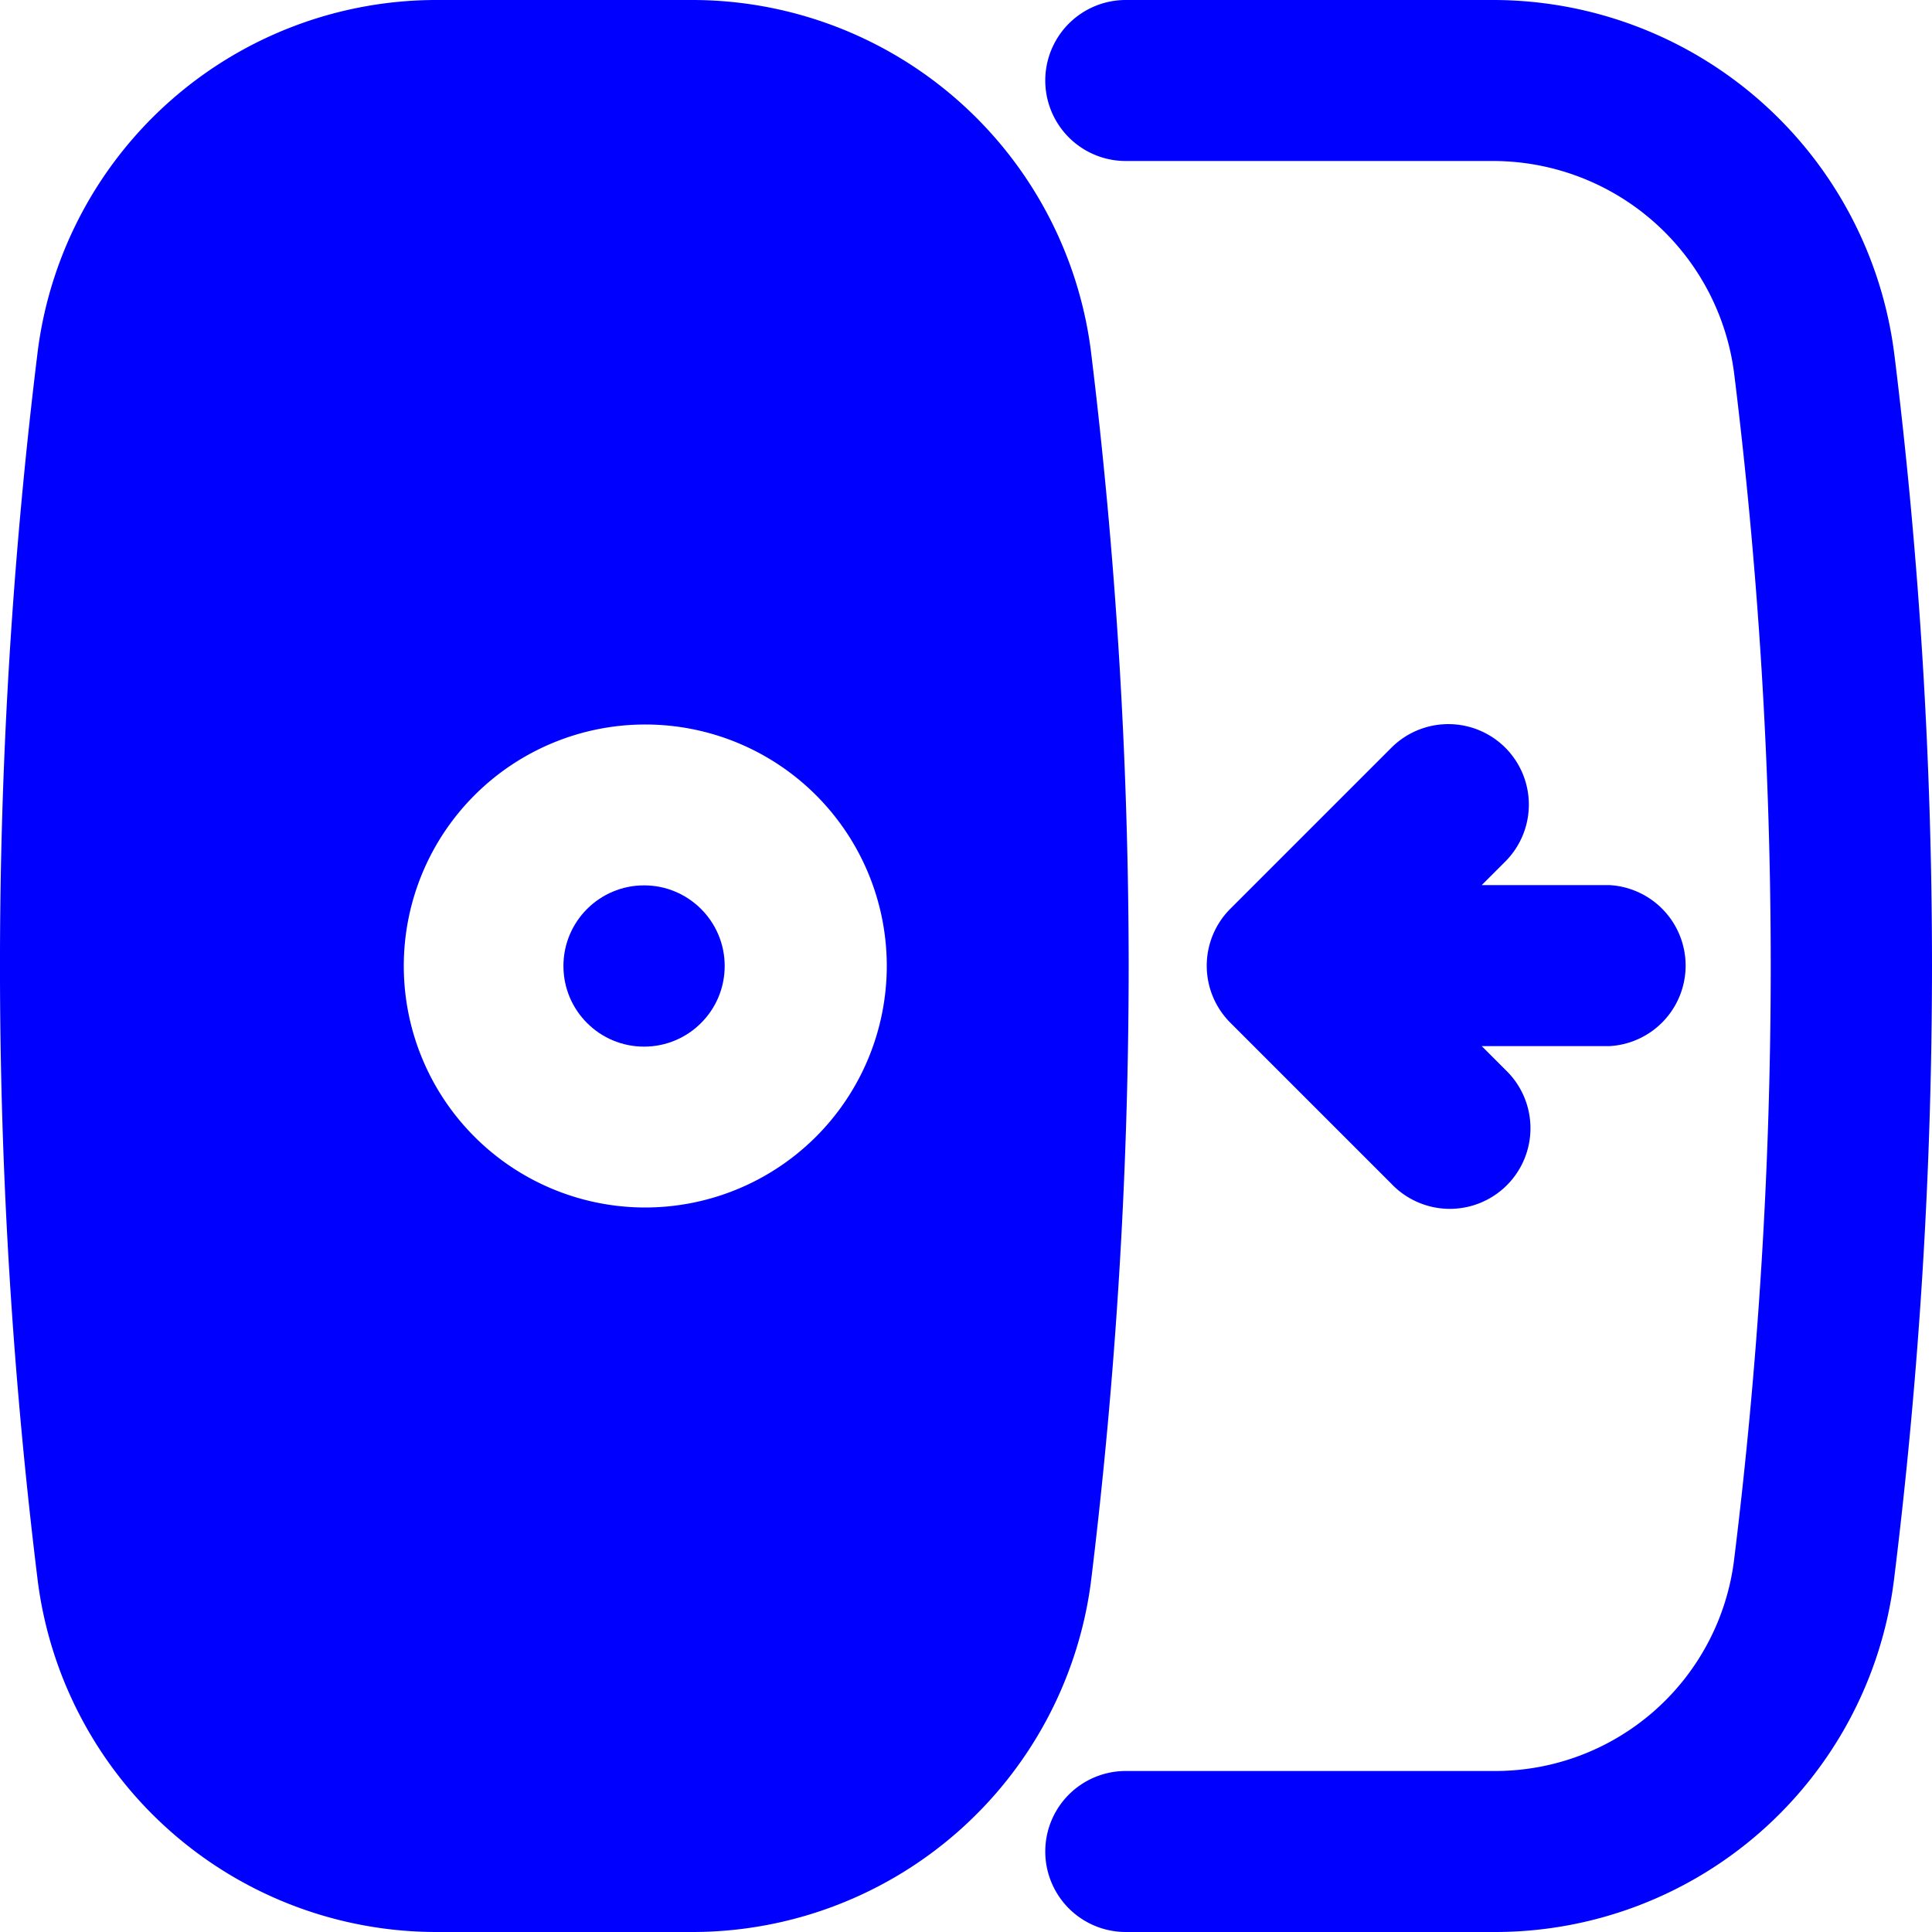 <svg id="_74_Login" data-name="74_Login" xmlns="http://www.w3.org/2000/svg" width="30" height="30" viewBox="0 0 30 30">
  <path id="Trazado_136" data-name="Trazado 136" d="M17.526,15a78.914,78.914,0,0,0-.588-9.562A6.244,6.244,0,0,0,10.728,0H6.8A6.244,6.244,0,0,0,.588,5.437a78.005,78.005,0,0,0,0,19.125A6.244,6.244,0,0,0,6.8,30h3.931a6.244,6.244,0,0,0,6.209-5.437A78.913,78.913,0,0,0,17.526,15Zm-7.511,3.75A3.75,3.75,0,1,1,13.77,15a3.753,3.753,0,0,1-3.755,3.75Z" transform="translate(0 0)" fill="blue"/>
  <circle id="Elipse_60" data-name="Elipse 60" cx="1.252" cy="1.252" r="1.252" transform="translate(8.749 13.748)" fill="blue"/>
  <path id="Trazado_137" data-name="Trazado 137" d="M47.853,5.511A6.282,6.282,0,0,0,41.632,0H35.918a1.25,1.25,0,1,0,0,2.5h5.714a3.776,3.776,0,0,1,3.735,3.317A75.065,75.065,0,0,1,45.933,15a75.336,75.336,0,0,1-.573,9.252A3.739,3.739,0,0,1,41.635,27.5H35.918a1.25,1.25,0,1,0,0,2.5h5.717a6.244,6.244,0,0,0,6.208-5.439A77.7,77.7,0,0,0,48.437,15a77.582,77.582,0,0,0-.582-9.476Z" transform="translate(-18.437 0)" fill="blue"/>
  <path id="Trazado_138" data-name="Trazado 138" d="M44.641,24.367a1.251,1.251,0,0,0-1.77,0l-2.5,2.5a1.251,1.251,0,0,0,0,1.77l2.5,2.5a1.252,1.252,0,1,0,1.77-1.77l-.367-.367h1.985a1.252,1.252,0,0,0,0-2.5H44.274l.367-.367A1.251,1.251,0,0,0,44.641,24.367Z" transform="translate(-21.266 -12.756)" fill="blue"/>
</svg>
